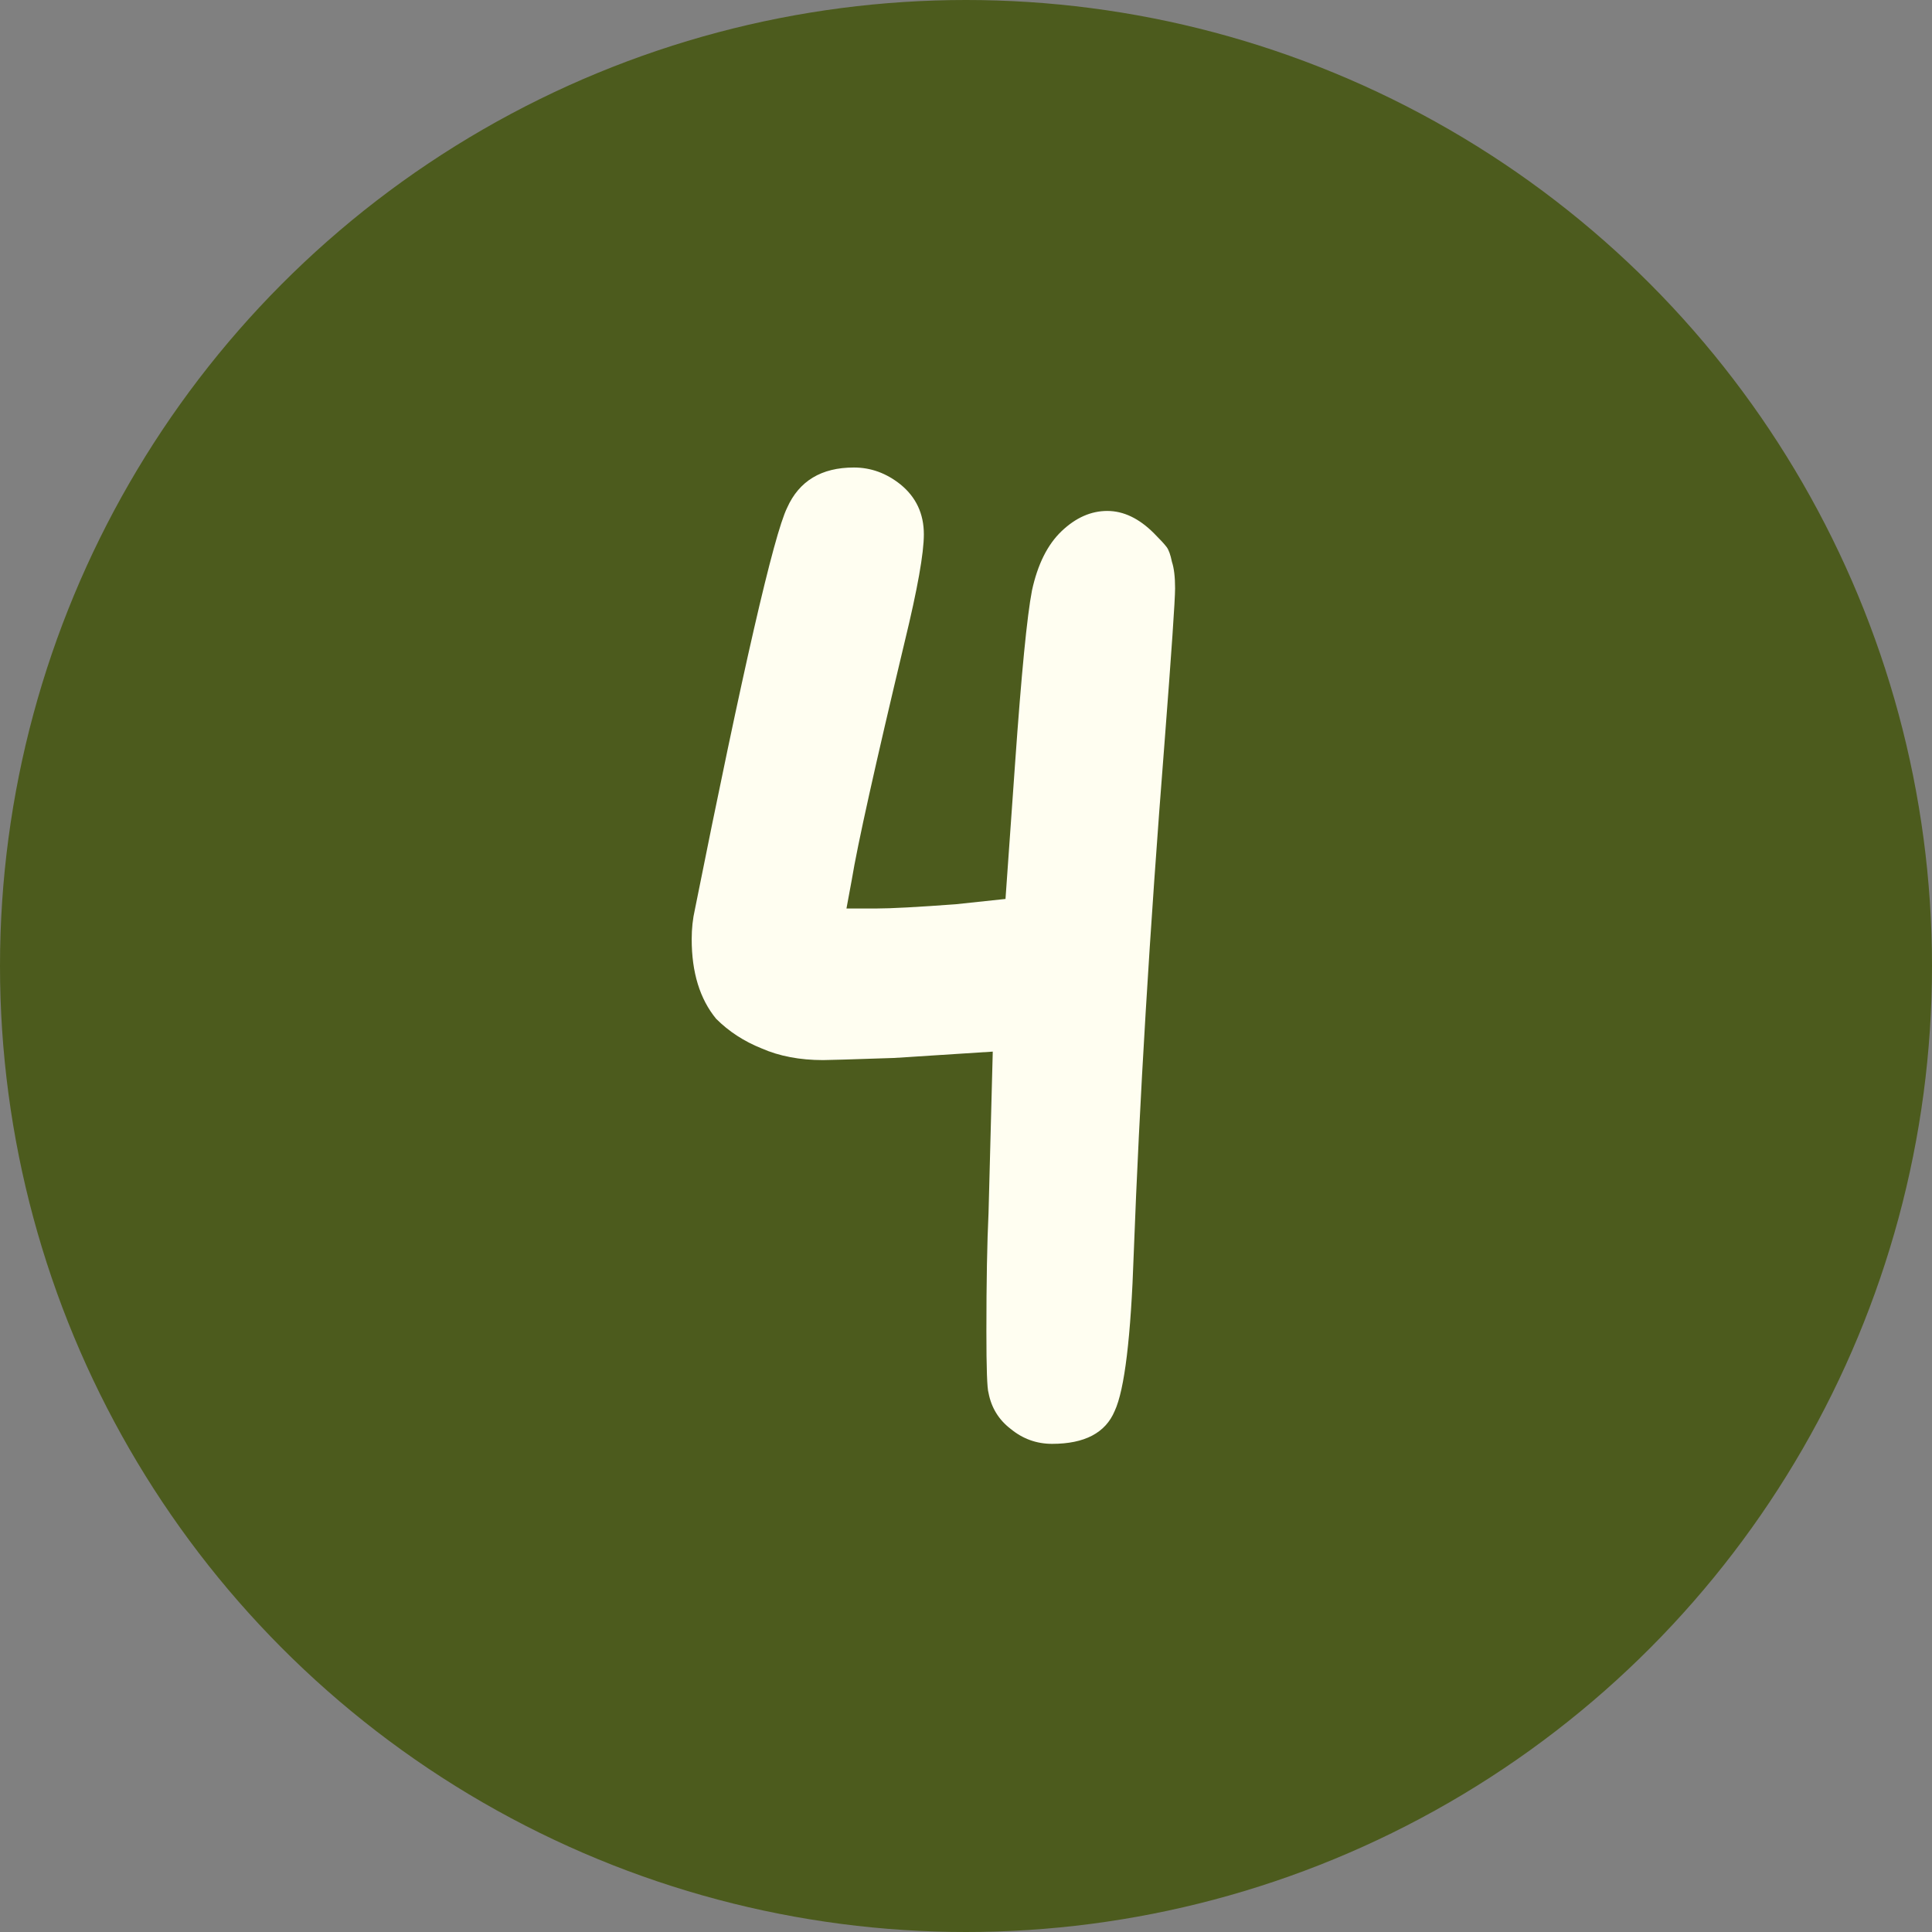 <?xml version="1.0" encoding="UTF-8"?> <svg xmlns="http://www.w3.org/2000/svg" width="54" height="54" viewBox="0 0 54 54" fill="none"><rect x="0" y="0" width="54" height="54" fill="#808080" stroke="none"/> <circle cx="27" cy="27" r="27" fill="#4C5B1D"></circle> <path d="M22 14.193C22.336 13.442 22.958 13.067 23.867 13.067C24.341 13.067 24.775 13.225 25.17 13.541C25.605 13.896 25.822 14.361 25.822 14.933C25.822 15.467 25.644 16.464 25.289 17.926C24.459 21.402 23.965 23.625 23.807 24.593L23.659 25.393H24.489C24.904 25.393 25.644 25.353 26.711 25.274L28.104 25.126L28.37 21.363C28.548 18.835 28.706 17.215 28.844 16.504C29.003 15.773 29.279 15.22 29.674 14.844C30.069 14.469 30.494 14.281 30.948 14.281C31.402 14.281 31.837 14.489 32.252 14.904C32.43 15.082 32.548 15.21 32.607 15.289C32.667 15.368 32.716 15.506 32.756 15.704C32.815 15.882 32.844 16.128 32.844 16.444C32.844 16.761 32.746 18.203 32.548 20.77C32.133 26.044 31.847 30.795 31.689 35.022C31.61 37.373 31.432 38.844 31.156 39.437C30.899 40.049 30.316 40.356 29.407 40.356C28.973 40.356 28.588 40.217 28.252 39.941C27.916 39.684 27.709 39.348 27.63 38.933C27.59 38.815 27.57 38.242 27.57 37.215C27.57 35.832 27.59 34.726 27.63 33.896L27.748 29.393L24.993 29.57C23.807 29.61 23.146 29.63 23.007 29.63C22.356 29.63 21.783 29.521 21.289 29.304C20.795 29.106 20.37 28.83 20.015 28.474C19.561 27.921 19.333 27.18 19.333 26.252C19.333 25.956 19.363 25.679 19.422 25.422C20.765 18.706 21.625 14.963 22 14.193Z" fill="#FFFEF1"></path> </svg> 